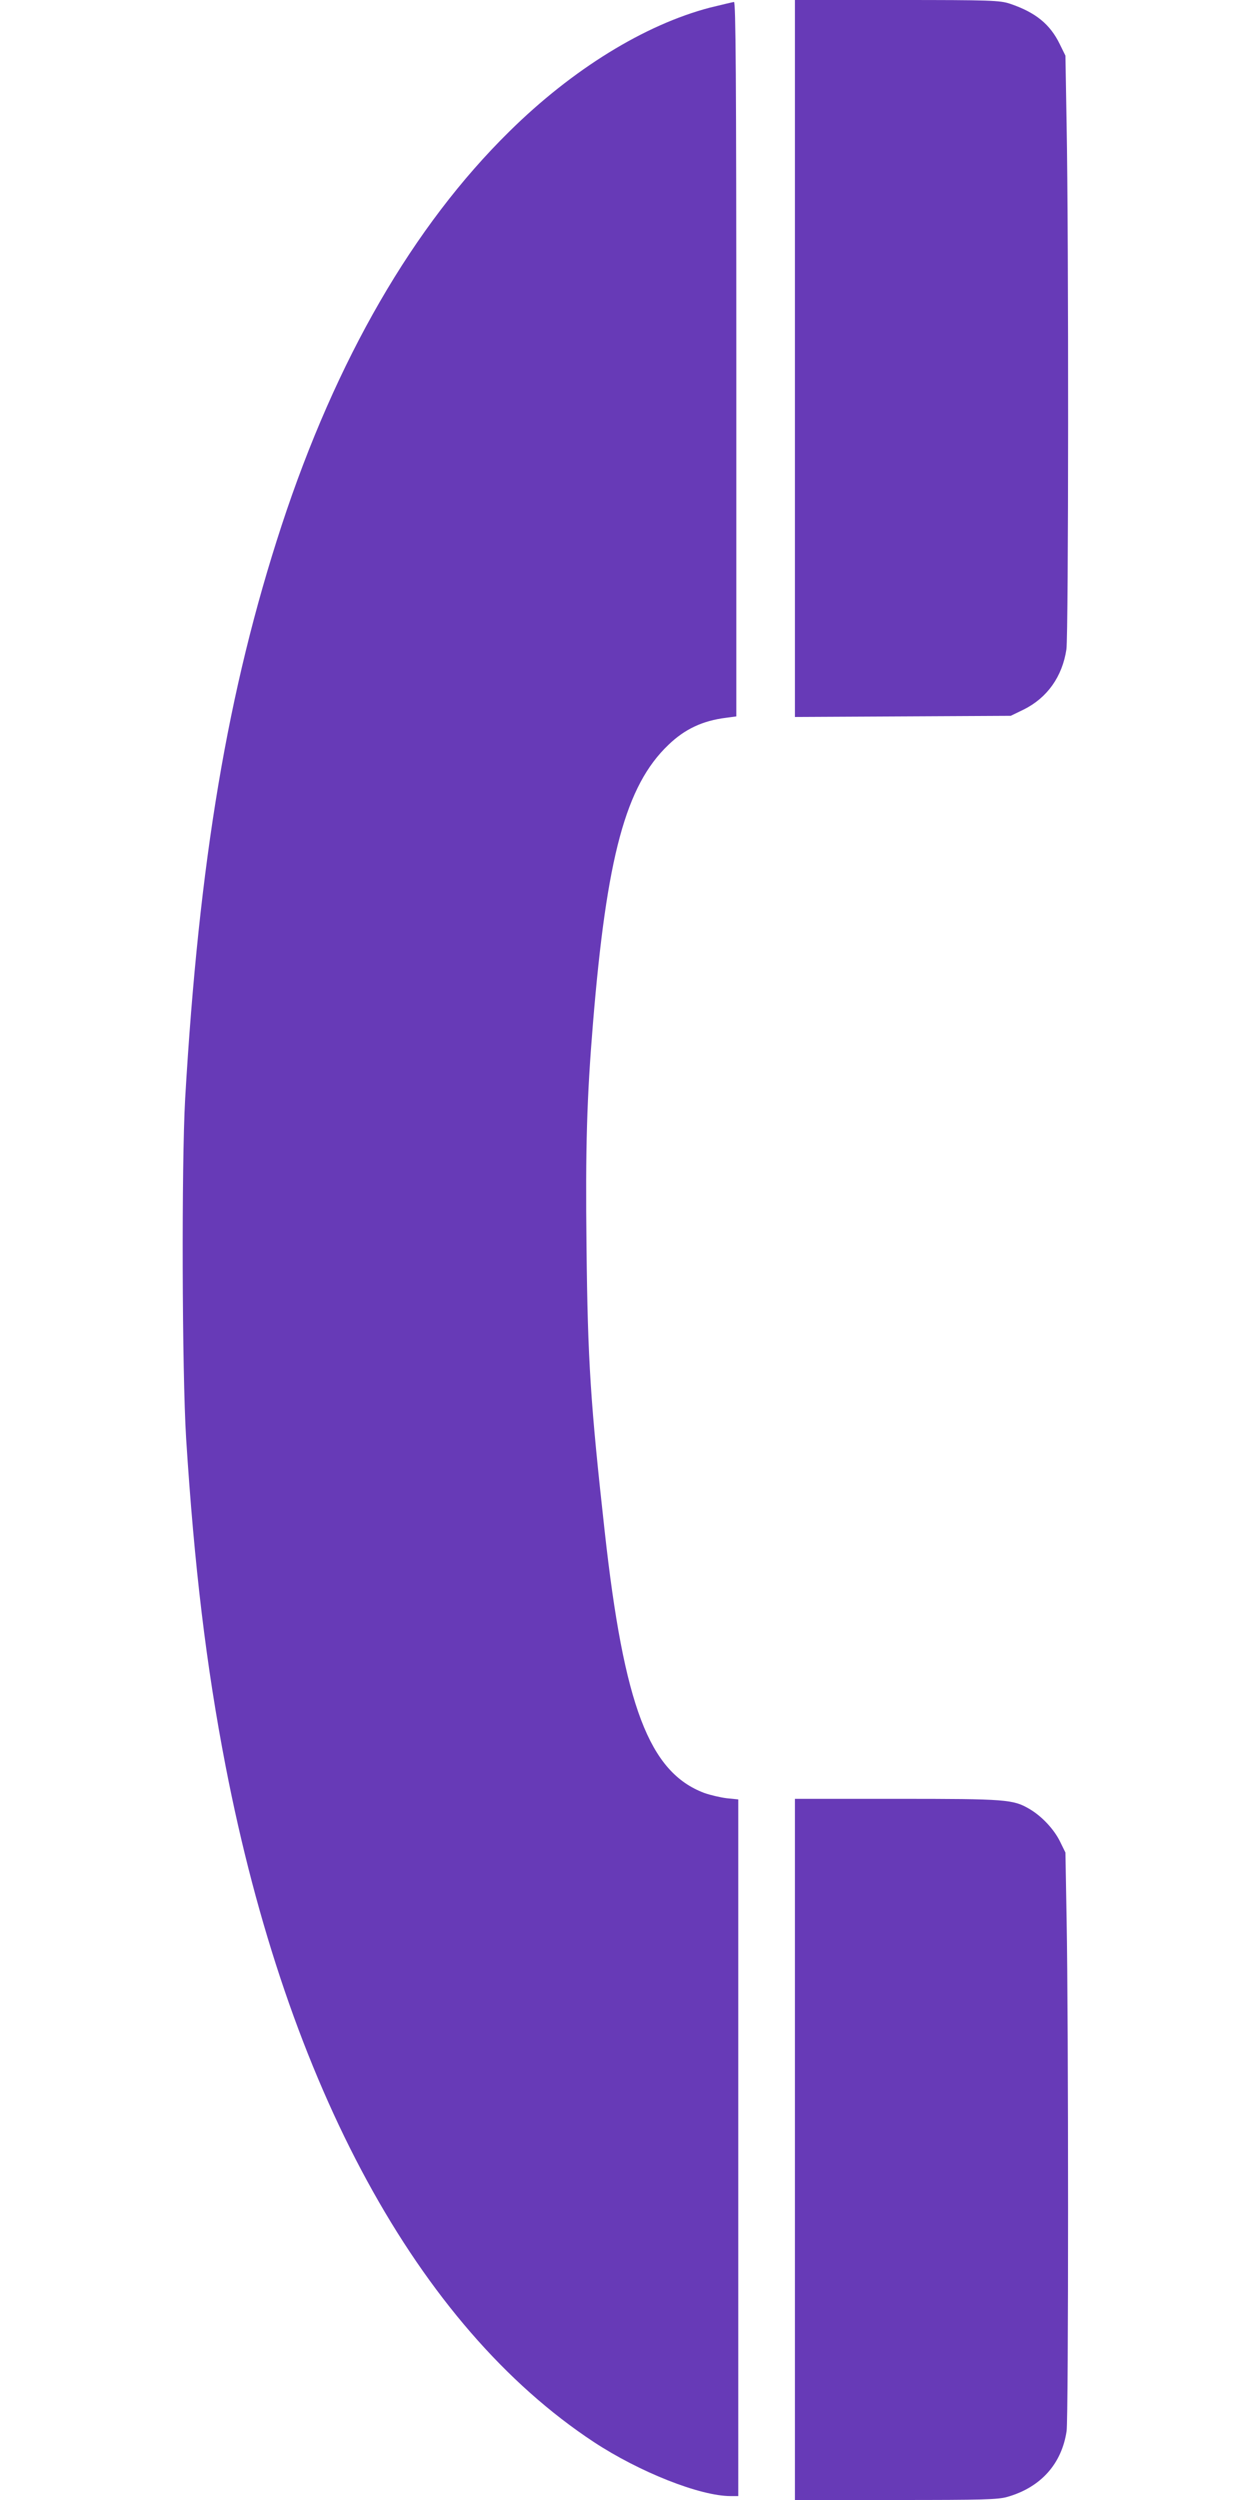 <?xml version="1.0" standalone="no"?>
<!DOCTYPE svg PUBLIC "-//W3C//DTD SVG 20010904//EN"
 "http://www.w3.org/TR/2001/REC-SVG-20010904/DTD/svg10.dtd">
<svg version="1.0" xmlns="http://www.w3.org/2000/svg"
 width="640pt" height="1280pt" viewBox="0 0 640 1280"
 preserveAspectRatio="xMidYMid meet">
<g transform="translate(0,1280) scale(0.1,-0.1)"
fill="#673ab7" stroke="none">
<path d="M4070 10965 l0 -1836 553 3 552 3 66 32 c121 60 198 169 219 308 11
78 12 2107 1 2690 l-6 350 -29 59 c-50 103 -125 163 -255 207 -52 17 -95 19
-578 19 l-523 0 0 -1835z"/>
<path d="M3635 12761 c-333 -87 -704 -315 -1027 -634 -492 -484 -887 -1167
-1166 -2017 -276 -843 -423 -1717 -494 -2935 -19 -339 -16 -1400 5 -1740 42
-658 103 -1165 202 -1677 318 -1642 985 -2867 1885 -3461 234 -154 544 -277
701 -277 l39 0 0 1784 0 1783 -59 6 c-32 4 -84 16 -115 27 -282 106 -411 445
-510 1340 -72 650 -87 871 -93 1457 -6 510 2 766 33 1143 70 854 168 1218 386
1426 84 81 175 124 296 139 l52 7 0 1829 c0 1457 -3 1829 -12 1829 -7 -1 -62
-14 -123 -29z"/>
<path d="M4070 1795 l0 -1795 516 0 c447 0 524 2 572 16 171 49 278 169 303
337 10 69 10 2095 0 2622 l-6 340 -27 55 c-31 64 -94 131 -157 168 -84 49
-116 52 -678 52 l-523 0 0 -1795z"/>
</g>
</svg>
